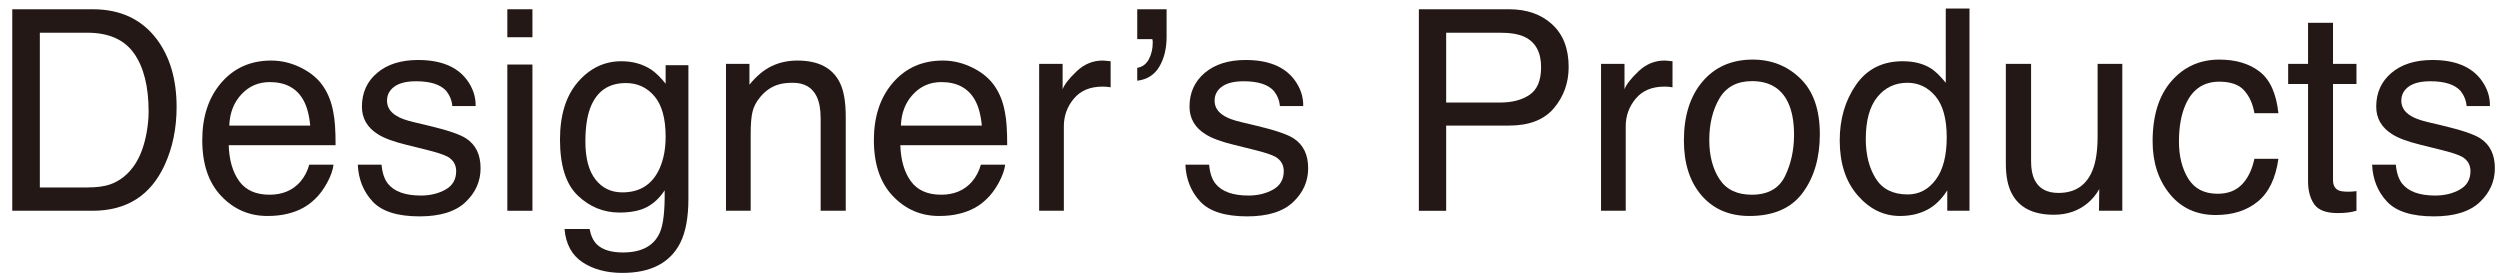 <?xml version="1.0" encoding="utf-8"?>
<!-- Generator: Adobe Illustrator 22.0.1, SVG Export Plug-In . SVG Version: 6.00 Build 0)  -->
<svg version="1.1" id="レイヤー_1" xmlns="http://www.w3.org/2000/svg" xmlns:xlink="http://www.w3.org/1999/xlink" x="0px"
	 y="0px" viewBox="0 0 685.207 75.366" enable-background="new 0 0 685.207 75.366" xml:space="preserve">
<g>
	<g>
		<g>
			<path fill="#231815" d="M3.361,2.536h22.076c7.495,0,13.307,2.694,17.438,8.083c3.685,4.863,5.528,11.091,5.528,18.687
				c0,5.865-1.088,11.166-3.265,15.903c-3.834,8.372-10.426,12.558-19.775,12.558H3.361V2.536z M23.969,51.375
				c2.475,0,4.509-0.263,6.103-0.79c2.843-0.977,5.171-2.857,6.985-5.639c1.446-2.231,2.487-5.089,3.125-8.572
				c0.368-2.081,0.552-4.011,0.552-5.791c0-6.842-1.33-12.156-3.989-15.941c-2.66-3.784-6.942-5.677-12.849-5.677H10.918v42.41
				H23.969z"/>
			<path fill="#231815" d="M82.599,18.609c2.665,1.342,4.695,3.077,6.091,5.207c1.345,2.031,2.242,4.399,2.69,7.106
				c0.398,1.855,0.598,4.812,0.598,8.873H62.69c0.125,4.097,1.082,7.384,2.873,9.859c1.791,2.476,4.563,3.714,8.319,3.714
				c3.506,0,6.304-1.171,8.394-3.513c1.169-1.359,1.997-2.934,2.485-4.722h6.655c-0.176,1.479-0.758,3.127-1.748,4.944
				c-0.991,1.817-2.095,3.303-3.313,4.455c-2.041,2.006-4.565,3.358-7.575,4.061c-1.617,0.4-3.446,0.602-5.485,0.602
				c-4.981,0-9.204-1.823-12.666-5.471c-3.463-3.646-5.193-8.754-5.193-15.321c0-6.467,1.744-11.717,5.231-15.753
				c3.487-4.035,8.046-6.054,13.676-6.054C77.18,16.597,79.933,17.268,82.599,18.609z M85.023,34.419
				c-0.274-2.934-0.908-5.276-1.902-7.031c-1.839-3.258-4.909-4.888-9.208-4.888c-3.082,0-5.667,1.122-7.754,3.365
				s-3.194,5.095-3.318,8.554H85.023z"/>
			<path fill="#231815" d="M104.574,45.134c0.205,2.256,0.78,3.985,1.727,5.188c1.739,2.181,4.758,3.271,9.056,3.271
				c2.558,0,4.809-0.545,6.753-1.635c1.945-1.091,2.917-2.776,2.917-5.057c0-1.73-0.777-3.046-2.331-3.948
				c-0.994-0.551-2.955-1.19-5.884-1.917l-5.464-1.354c-3.489-0.853-6.062-1.805-7.718-2.857c-2.955-1.83-4.433-4.361-4.433-7.596
				c0-3.81,1.391-6.893,4.172-9.248c2.781-2.356,6.521-3.535,11.221-3.535c6.147,0,10.58,1.78,13.297,5.34
				c1.702,2.256,2.528,4.687,2.478,7.293h-6.392c-0.128-1.52-0.68-2.903-1.655-4.15c-1.591-1.769-4.35-2.654-8.275-2.654
				c-2.617,0-4.6,0.487-5.946,1.461c-1.347,0.974-2.021,2.261-2.021,3.858c0,1.748,0.885,3.147,2.655,4.196
				c1.021,0.625,2.528,1.175,4.52,1.65l4.559,1.091c4.954,1.179,8.274,2.318,9.96,3.421c2.632,1.73,3.948,4.45,3.948,8.159
				c0,3.585-1.377,6.68-4.13,9.286c-2.753,2.607-6.947,3.91-12.581,3.91c-6.065,0-10.36-1.359-12.885-4.079
				c-2.525-2.719-3.877-6.084-4.054-10.095H104.574z"/>
			<path fill="#231815" d="M139.051,2.536h6.88v7.67h-6.88V2.536z M139.051,17.688h6.88v40.079h-6.88V17.688z"/>
			<path fill="#231815" d="M178.543,19.116c1.273,0.878,2.571,2.156,3.895,3.835v-5.075h6.241v36.619
				c0,5.113-0.75,9.149-2.248,12.107c-2.798,5.464-8.082,8.195-15.851,8.195c-4.322,0-7.957-0.971-10.904-2.913
				c-2.948-1.943-4.597-4.981-4.948-9.118h6.88c0.324,1.805,0.972,3.196,1.944,4.174c1.521,1.504,3.914,2.256,7.18,2.256
				c5.16,0,8.538-1.83,10.133-5.489c0.948-2.156,1.384-6.003,1.309-11.542c-1.348,2.055-2.971,3.584-4.868,4.586
				c-1.897,1.003-4.407,1.504-7.528,1.504c-4.344,0-8.146-1.547-11.404-4.643c-3.258-3.096-4.887-8.215-4.887-15.359
				c0-6.742,1.642-12.006,4.925-15.791c3.283-3.784,7.247-5.677,11.891-5.677C173.45,16.785,176.196,17.563,178.543,19.116z
				 M179.371,26.372c-2.045-2.406-4.651-3.609-7.818-3.609c-4.738,0-7.98,2.231-9.725,6.693c-0.923,2.381-1.384,5.502-1.384,9.361
				c0,4.537,0.917,7.989,2.75,10.358c1.833,2.368,4.295,3.553,7.388,3.553c4.837,0,8.241-2.193,10.211-6.579
				c1.097-2.482,1.646-5.377,1.646-8.686C182.438,32.477,181.415,28.778,179.371,26.372z"/>
			<path fill="#231815" d="M198.981,17.499h6.429v5.715c1.905-2.355,3.922-4.047,6.053-5.075c2.13-1.027,4.499-1.542,7.106-1.542
				c5.715,0,9.575,1.993,11.58,5.979c1.103,2.181,1.654,5.301,1.654,9.361v25.83h-6.88V32.388c0-2.456-0.364-4.436-1.09-5.939
				c-1.203-2.507-3.384-3.76-6.542-3.76c-1.604,0-2.92,0.163-3.948,0.488c-1.855,0.552-3.484,1.654-4.888,3.309
				c-1.128,1.329-1.861,2.701-2.199,4.117c-0.339,1.416-0.508,3.439-0.508,6.072v21.092h-6.768V17.499z"/>
			<path fill="#231815" d="M266.677,18.609c2.665,1.342,4.695,3.077,6.091,5.207c1.345,2.031,2.242,4.399,2.69,7.106
				c0.398,1.855,0.598,4.812,0.598,8.873h-29.289c0.125,4.097,1.082,7.384,2.873,9.859s4.563,3.714,8.319,3.714
				c3.506,0,6.304-1.171,8.394-3.513c1.169-1.359,1.997-2.934,2.485-4.722h6.655c-0.176,1.479-0.758,3.127-1.748,4.944
				c-0.991,1.817-2.095,3.303-3.313,4.455c-2.041,2.006-4.565,3.358-7.575,4.061c-1.617,0.4-3.446,0.602-5.485,0.602
				c-4.981,0-9.204-1.823-12.666-5.471c-3.463-3.646-5.193-8.754-5.193-15.321c0-6.467,1.744-11.717,5.231-15.753
				c3.487-4.035,8.046-6.054,13.676-6.054C261.259,16.597,264.011,17.268,266.677,18.609z M269.101,34.419
				c-0.274-2.934-0.908-5.276-1.902-7.031c-1.839-3.258-4.909-4.888-9.208-4.888c-3.082,0-5.666,1.122-7.754,3.365
				s-3.194,5.095-3.318,8.554H269.101z"/>
			<path fill="#231815" d="M284.817,17.499h6.429v6.956c0.526-1.354,1.817-3.001,3.873-4.944c2.055-1.942,4.424-2.914,7.106-2.914
				c0.125,0,0.338,0.014,0.639,0.038c0.301,0.025,0.814,0.075,1.542,0.15v7.144c-0.401-0.075-0.771-0.125-1.109-0.15
				c-0.338-0.024-0.708-0.037-1.109-0.037c-3.409,0-6.028,1.097-7.858,3.289c-1.83,2.193-2.745,4.719-2.745,7.576v23.16h-6.768
				V17.499z"/>
			<path fill="#231815" d="M311.699,18.59c1.391-0.226,2.447-1.002,3.167-2.331c0.72-1.328,1.081-2.857,1.081-4.587
				c0-0.175-0.006-0.332-0.019-0.47s-0.044-0.295-0.094-0.471h-4.135V2.536h8.046v7.557c0,3.209-0.665,5.935-1.993,8.178
				c-1.329,2.243-3.346,3.528-6.053,3.854V18.59z"/>
			<path fill="#231815" d="M331.4,45.134c0.205,2.256,0.78,3.985,1.727,5.188c1.739,2.181,4.758,3.271,9.056,3.271
				c2.558,0,4.809-0.545,6.753-1.635c1.945-1.091,2.917-2.776,2.917-5.057c0-1.73-0.777-3.046-2.331-3.948
				c-0.994-0.551-2.955-1.19-5.884-1.917l-5.464-1.354c-3.489-0.853-6.062-1.805-7.718-2.857c-2.955-1.83-4.433-4.361-4.433-7.596
				c0-3.81,1.391-6.893,4.172-9.248c2.781-2.356,6.521-3.535,11.221-3.535c6.147,0,10.58,1.78,13.297,5.34
				c1.702,2.256,2.528,4.687,2.478,7.293h-6.392c-0.128-1.52-0.68-2.903-1.655-4.15c-1.591-1.769-4.35-2.654-8.275-2.654
				c-2.617,0-4.6,0.487-5.946,1.461c-1.347,0.974-2.021,2.261-2.021,3.858c0,1.748,0.885,3.147,2.655,4.196
				c1.021,0.625,2.528,1.175,4.52,1.65l4.559,1.091c4.954,1.179,8.274,2.318,9.96,3.421c2.632,1.73,3.948,4.45,3.948,8.159
				c0,3.585-1.377,6.68-4.13,9.286c-2.753,2.607-6.947,3.91-12.581,3.91c-6.065,0-10.36-1.359-12.885-4.079
				c-2.525-2.719-3.877-6.084-4.054-10.095H331.4z"/>
			<path fill="#231815" d="M388.887,2.536h24.715c4.885,0,8.831,1.385,11.835,4.154s4.506,6.661,4.506,11.674
				c0,4.312-1.341,8.064-4.021,11.261c-2.681,3.195-6.784,4.794-12.308,4.794h-17.246v23.348h-7.482V2.536z M417.907,10.13
				c-1.643-0.776-3.895-1.165-6.756-1.165h-14.782v19.138h14.782c3.334,0,6.041-0.715,8.119-2.144
				c2.078-1.429,3.117-3.948,3.117-7.558C422.387,14.341,420.893,11.584,417.907,10.13z"/>
			<path fill="#231815" d="M438.817,17.499h6.429v6.956c0.526-1.354,1.817-3.001,3.873-4.944c2.055-1.942,4.424-2.914,7.106-2.914
				c0.125,0,0.338,0.014,0.639,0.038c0.301,0.025,0.814,0.075,1.542,0.15v7.144c-0.401-0.075-0.771-0.125-1.109-0.15
				c-0.338-0.024-0.708-0.037-1.109-0.037c-3.409,0-6.028,1.097-7.858,3.289c-1.83,2.193-2.745,4.719-2.745,7.576v23.16h-6.768
				V17.499z"/>
			<path fill="#231815" d="M493.446,21.519c3.559,3.456,5.339,8.539,5.339,15.25c0,6.487-1.568,11.847-4.705,16.079
				c-3.136,4.231-8.001,6.348-14.597,6.348c-5.501,0-9.869-1.872-13.104-5.615c-3.236-3.744-4.853-8.771-4.853-15.083
				c0-6.762,1.705-12.146,5.114-16.152s7.99-6.011,13.739-6.011C485.531,16.334,489.887,18.063,493.446,21.519z M489.244,48.279
				c1.648-3.392,2.473-7.166,2.473-11.322c0-3.755-0.595-6.809-1.785-9.162c-1.883-3.705-5.13-5.558-9.74-5.558
				c-4.09,0-7.063,1.577-8.922,4.731s-2.788,6.96-2.788,11.416c0,4.281,0.929,7.849,2.788,10.702s4.808,4.281,8.849,4.281
				C484.554,53.368,487.596,51.672,489.244,48.279z"/>
			<path fill="#231815" d="M529.217,18.74c1.199,0.752,2.559,2.067,4.083,3.948V2.348h6.504v55.419h-6.091v-5.602
				c-1.573,2.48-3.434,4.273-5.581,5.376s-4.607,1.654-7.378,1.654c-4.469,0-8.339-1.886-11.611-5.658
				c-3.271-3.772-4.906-8.792-4.906-15.058c0-5.865,1.492-10.947,4.475-15.246c2.984-4.299,7.247-6.448,12.791-6.448
				C524.574,16.785,527.145,17.438,529.217,18.74z M514.111,48.931c1.821,2.908,4.739,4.361,8.754,4.361
				c3.117,0,5.679-1.347,7.687-4.041c2.007-2.694,3.011-6.561,3.011-11.6c0-5.088-1.035-8.854-3.105-11.298
				c-2.07-2.443-4.626-3.665-7.668-3.665c-3.392,0-6.142,1.303-8.249,3.91c-2.107,2.606-3.161,6.441-3.161,11.504
				C511.38,42.414,512.29,46.024,514.111,48.931z"/>
			<path fill="#231815" d="M556.685,17.499v26.732c0,2.056,0.317,3.735,0.952,5.038c1.171,2.406,3.356,3.609,6.555,3.609
				c4.588,0,7.713-2.105,9.374-6.316c0.903-2.256,1.354-5.352,1.354-9.286V17.499h6.768v40.268h-6.392l0.075-5.94
				c-0.862,1.529-1.932,2.819-3.211,3.872c-2.533,2.105-5.607,3.158-9.223,3.158c-5.633,0-9.469-1.917-11.51-5.752
				c-1.107-2.055-1.66-4.8-1.66-8.234V17.499H556.685z"/>
			<path fill="#231815" d="M619.342,19.643c2.844,2.206,4.555,6.003,5.132,11.392h-6.58c-0.401-2.48-1.316-4.542-2.745-6.185
				c-1.429-1.642-3.722-2.462-6.88-2.462c-4.312,0-7.395,2.103-9.249,6.309c-1.203,2.729-1.805,6.096-1.805,10.102
				c0,4.03,0.852,7.422,2.557,10.176c1.704,2.755,4.386,4.131,8.046,4.131c2.807,0,5.032-0.854,6.673-2.565
				c1.642-1.71,2.776-4.051,3.403-7.022h6.58c-0.752,5.34-2.632,9.243-5.64,11.712c-3.008,2.47-6.855,3.704-11.542,3.704
				c-5.264,0-9.462-1.924-12.595-5.771c-3.133-3.848-4.7-8.653-4.7-14.419c0-7.068,1.717-12.57,5.151-16.505
				c3.434-3.936,7.808-5.903,13.122-5.903C612.806,16.334,616.497,17.438,619.342,19.643z"/>
			<path fill="#231815" d="M632.595,6.258h6.843v11.241h6.429v5.527h-6.429v26.281c0,1.403,0.476,2.344,1.429,2.819
				c0.526,0.276,1.403,0.413,2.632,0.413c0.326,0,0.677-0.008,1.053-0.024s0.814-0.059,1.316-0.126v5.377
				c-0.777,0.226-1.585,0.389-2.425,0.488c-0.84,0.101-1.748,0.15-2.726,0.15c-3.158,0-5.301-0.808-6.429-2.425
				c-1.128-1.616-1.692-3.716-1.692-6.298V23.027h-5.452v-5.527h5.452V6.258z"/>
			<path fill="#231815" d="M656.658,45.134c0.205,2.256,0.78,3.985,1.727,5.188c1.739,2.181,4.758,3.271,9.056,3.271
				c2.558,0,4.809-0.545,6.753-1.635c1.945-1.091,2.917-2.776,2.917-5.057c0-1.73-0.777-3.046-2.331-3.948
				c-0.994-0.551-2.955-1.19-5.884-1.917l-5.464-1.354c-3.489-0.853-6.062-1.805-7.718-2.857c-2.955-1.83-4.433-4.361-4.433-7.596
				c0-3.81,1.391-6.893,4.172-9.248c2.781-2.356,6.521-3.535,11.221-3.535c6.147,0,10.58,1.78,13.297,5.34
				c1.702,2.256,2.528,4.687,2.478,7.293h-6.392c-0.128-1.52-0.68-2.903-1.655-4.15c-1.591-1.769-4.35-2.654-8.275-2.654
				c-2.617,0-4.6,0.487-5.946,1.461c-1.347,0.974-2.021,2.261-2.021,3.858c0,1.748,0.885,3.147,2.655,4.196
				c1.021,0.625,2.528,1.175,4.52,1.65l4.559,1.091c4.954,1.179,8.274,2.318,9.96,3.421c2.632,1.73,3.948,4.45,3.948,8.159
				c0,3.585-1.377,6.68-4.13,9.286c-2.753,2.607-6.947,3.91-12.581,3.91c-6.065,0-10.36-1.359-12.885-4.079
				c-2.525-2.719-3.877-6.084-4.054-10.095H656.658z"/>
		</g>
	</g>
</g>
<g>
</g>
<g>
</g>
<g>
</g>
<g>
</g>
<g>
</g>
<g>
</g>
<g>
</g>
<g>
</g>
<g>
</g>
<g>
</g>
<g>
</g>
<g>
</g>
<g>
</g>
<g>
</g>
<g>
</g>
</svg>
